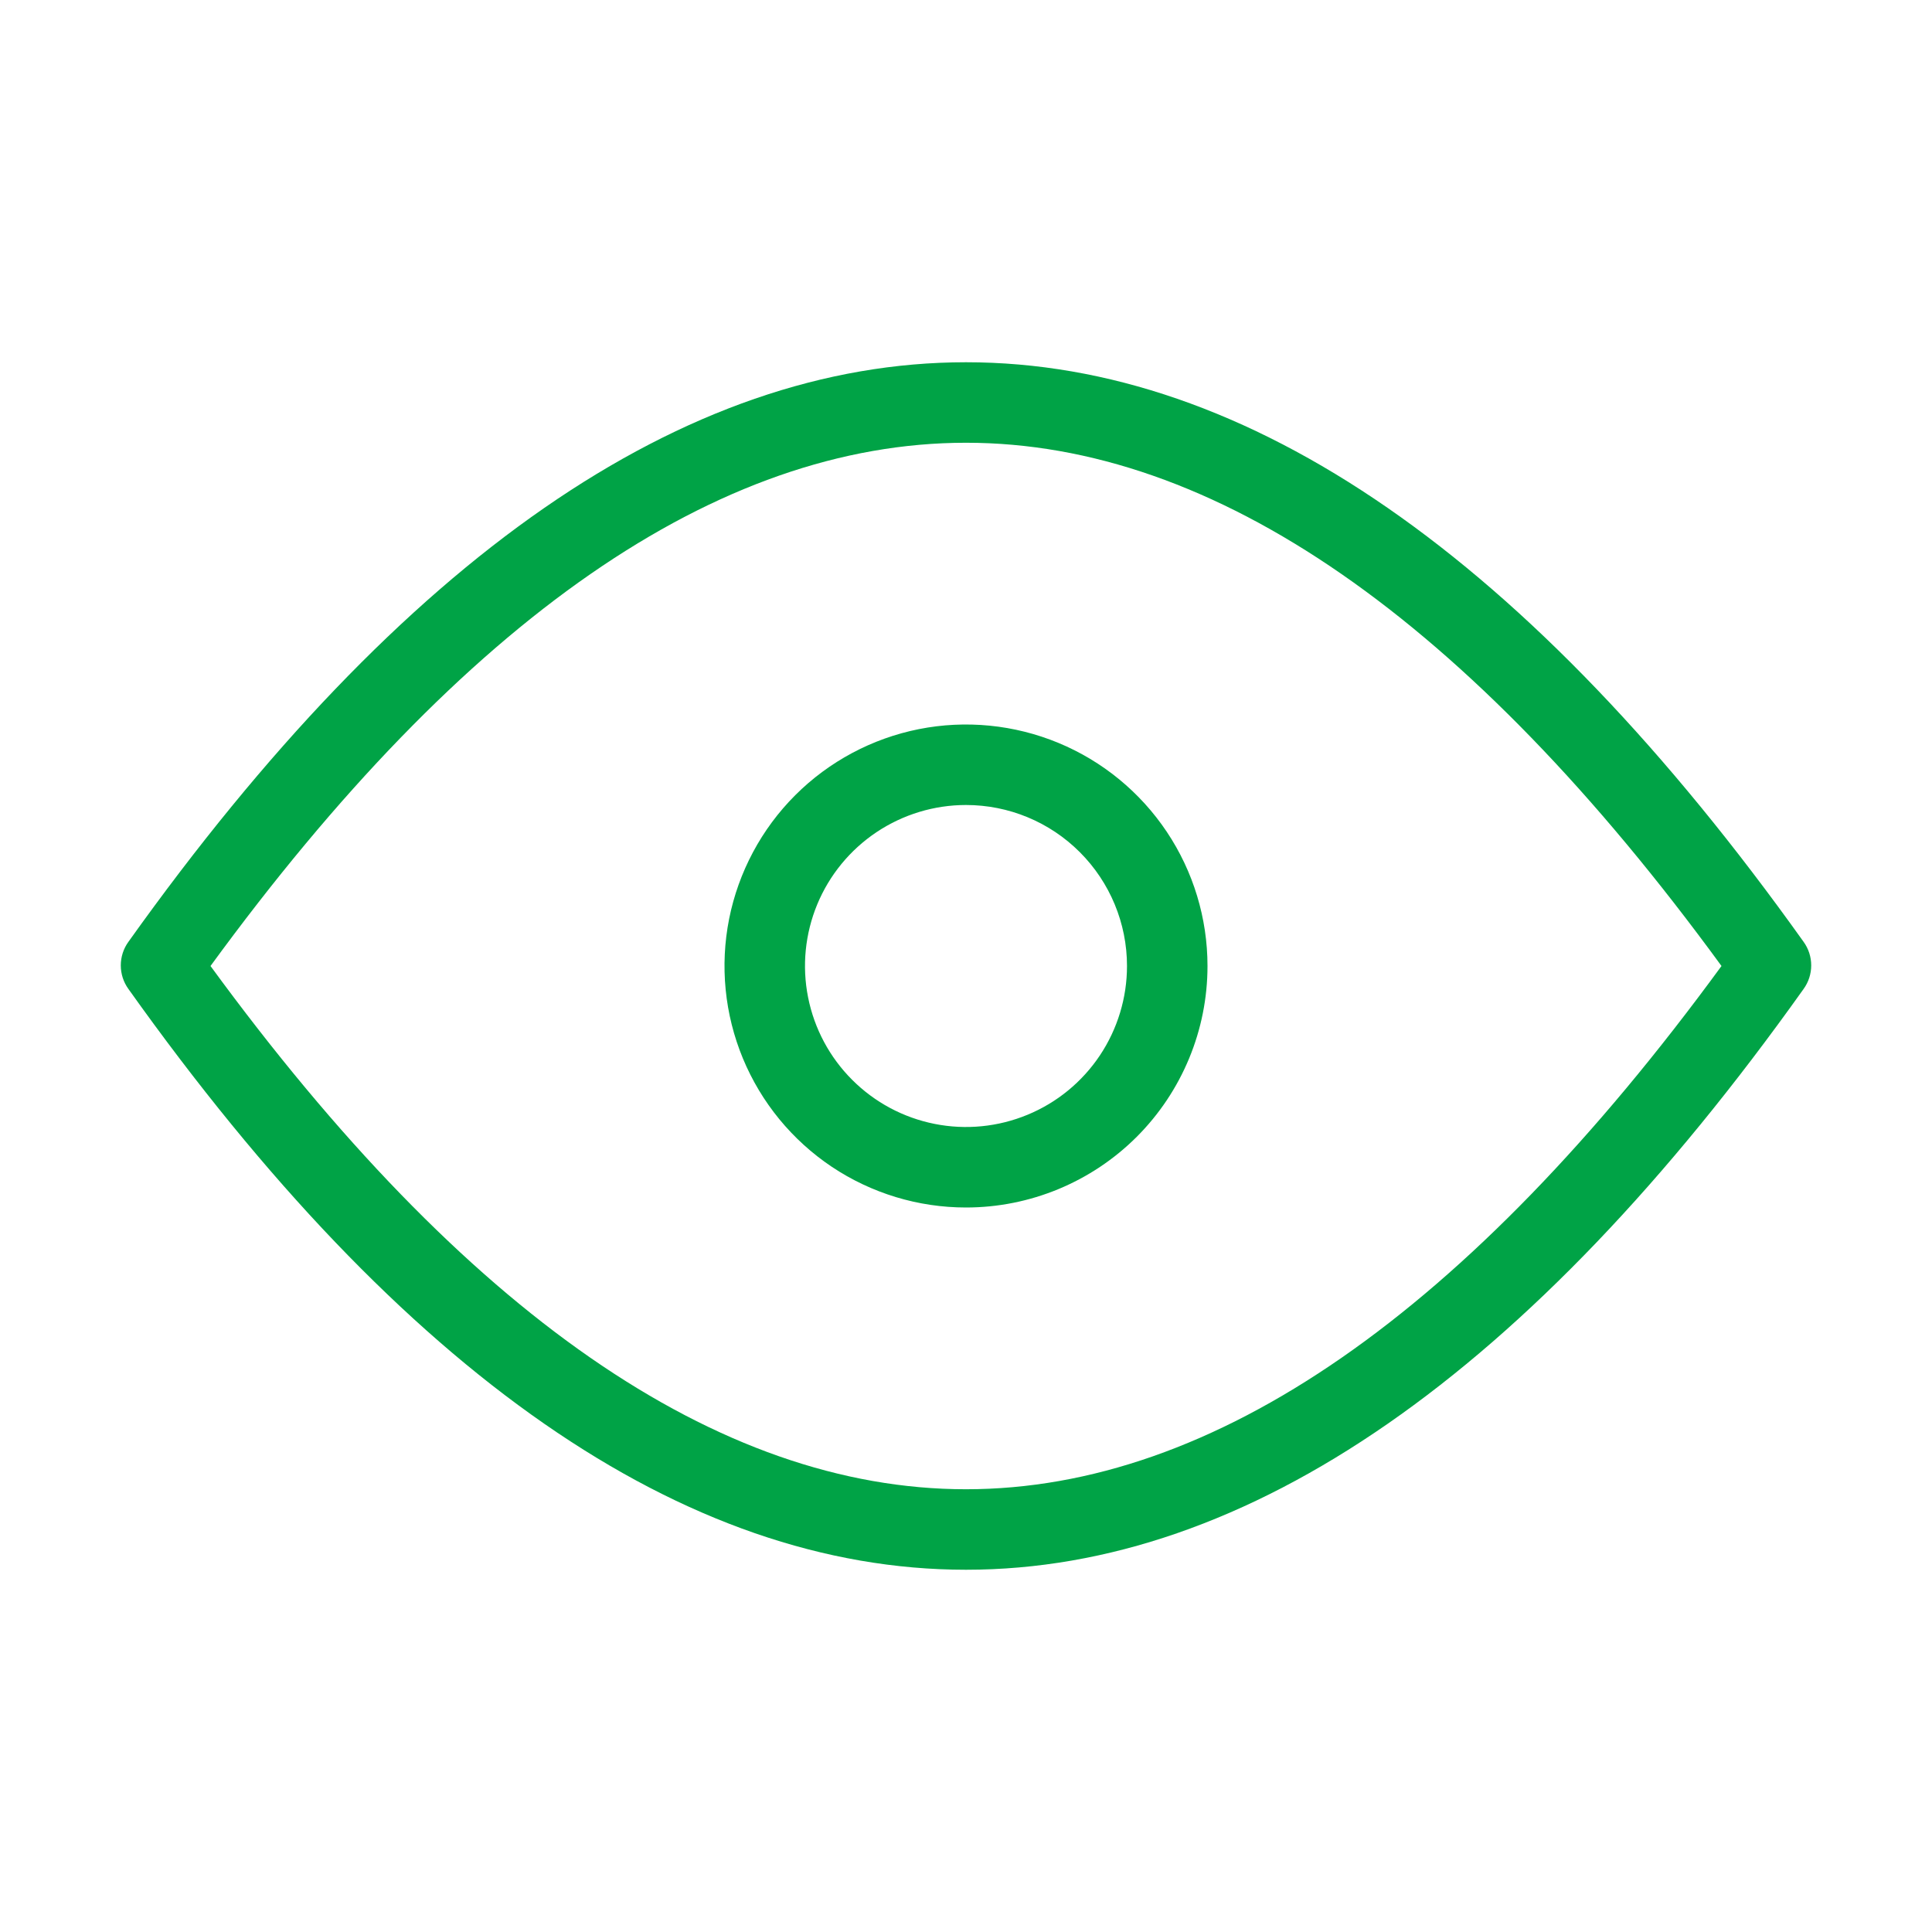 <svg width="48" height="48" viewBox="0 0 48 48" fill="none" xmlns="http://www.w3.org/2000/svg">
<path d="M24 39C17 39 10 34.14 3.19 24.57C3.067 24.4 3.001 24.195 3.001 23.985C3.001 23.775 3.067 23.57 3.19 23.4C10 13.85 17 9 24 9C31 9 38 13.85 44.81 23.4C44.933 23.57 44.999 23.775 44.999 23.985C44.999 24.195 44.933 24.4 44.81 24.57C38 34.14 31 39 24 39ZM5.23 24C11.53 32.62 17.84 37 24 37C30.16 37 36.47 32.62 42.77 24C36.47 15.37 30.16 11 24 11C17.84 11 11.53 15.37 5.23 24Z" fill="#00A346"/>
<path d="M24 30C22.813 30 21.653 29.648 20.666 28.989C19.68 28.329 18.911 27.392 18.457 26.296C18.003 25.2 17.884 23.993 18.115 22.829C18.347 21.666 18.918 20.596 19.757 19.757C20.596 18.918 21.666 18.347 22.829 18.115C23.993 17.884 25.2 18.003 26.296 18.457C27.392 18.911 28.329 19.68 28.989 20.667C29.648 21.653 30 22.813 30 24C30 25.591 29.368 27.117 28.243 28.243C27.117 29.368 25.591 30 24 30ZM24 20C23.209 20 22.436 20.235 21.778 20.674C21.12 21.114 20.607 21.738 20.304 22.469C20.002 23.2 19.922 24.004 20.077 24.78C20.231 25.556 20.612 26.269 21.172 26.828C21.731 27.388 22.444 27.769 23.22 27.923C23.995 28.078 24.8 27.998 25.531 27.695C26.262 27.393 26.886 26.88 27.326 26.222C27.765 25.564 28 24.791 28 24C28 22.939 27.578 21.922 26.828 21.172C26.078 20.421 25.061 20 24 20Z" fill="#00A346"/>
</svg>

